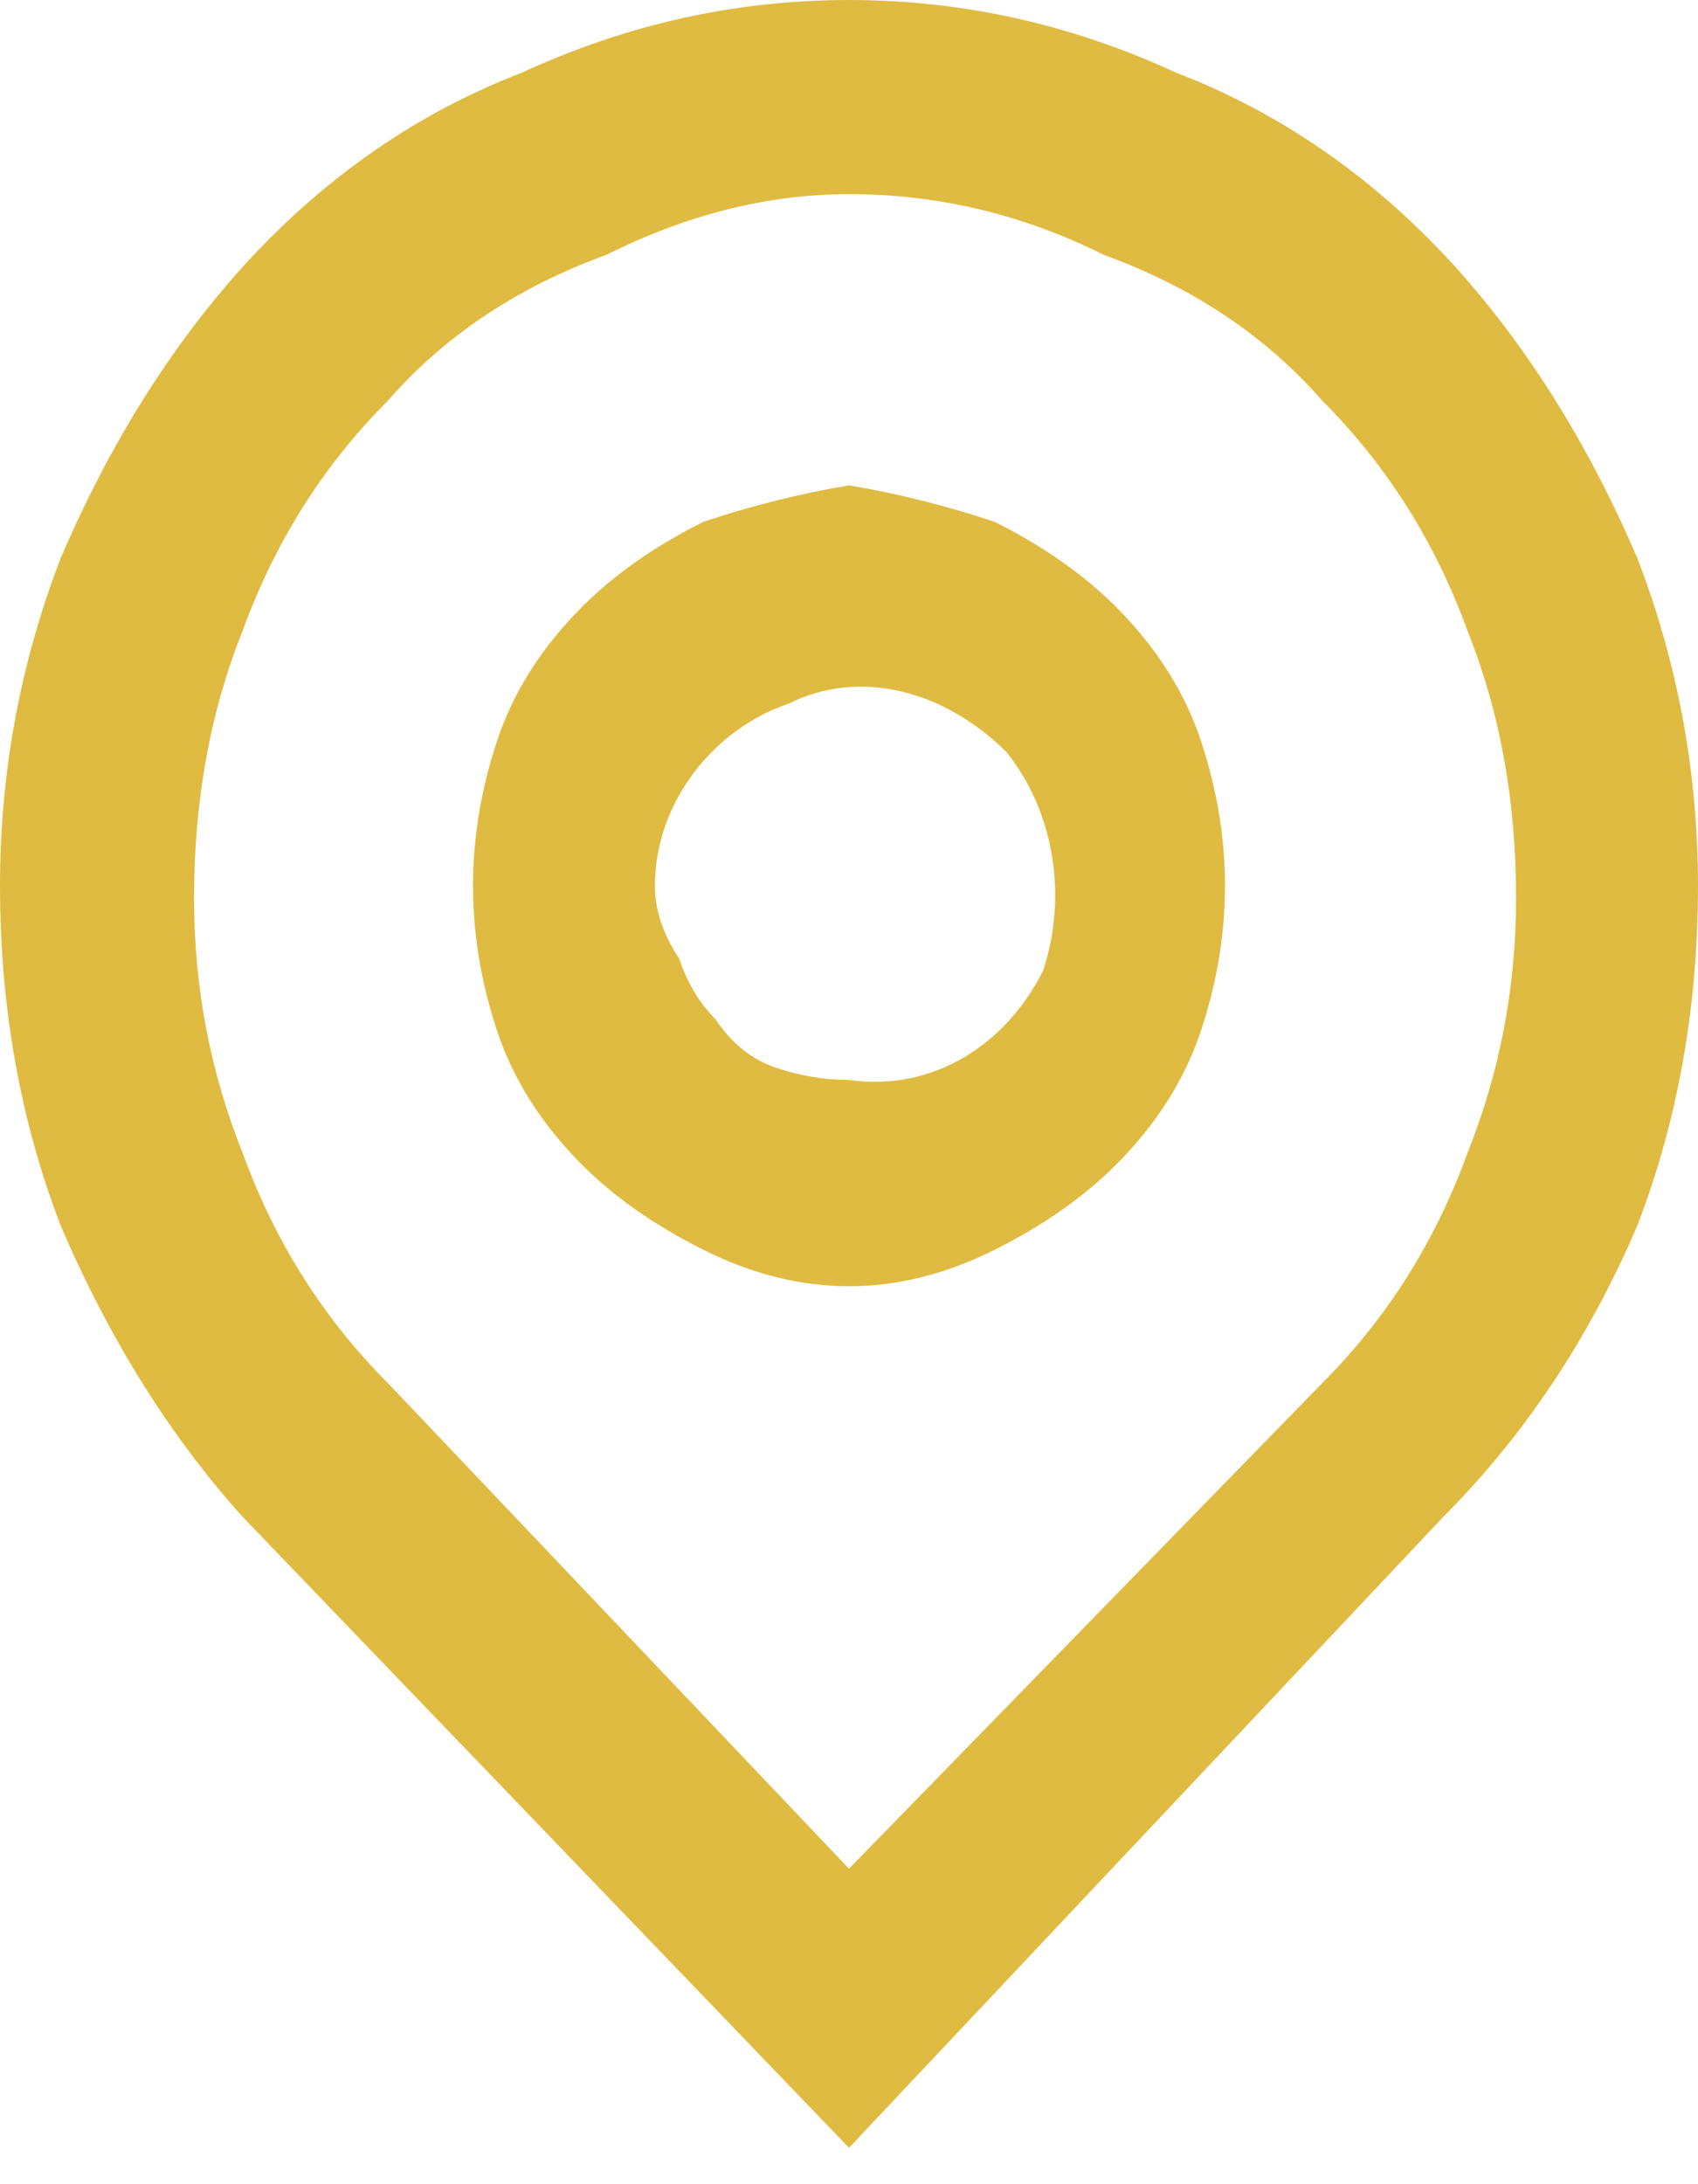 <svg version="1.2" xmlns="http://www.w3.org/2000/svg" viewBox="0 0 14 18" width="14" height="18">
	<title>location_icon-svg</title>
	<style>
		.s0 { fill: #e0bb42 } 
	</style>
	<path id="Layer" fill-rule="evenodd" class="s0" d="m7 17.7l-5-5.2q-0.9-1-1.5-2.4-0.5-1.3-0.5-2.8 0-1.4 0.5-2.7 0.6-1.4 1.5-2.4 1-1.1 2.3-1.6 1.3-0.6 2.7-0.6 1.4 0 2.7 0.6 1.3 0.5 2.3 1.6 0.9 1 1.5 2.4 0.5 1.3 0.5 2.7 0 1.5-0.5 2.8-0.6 1.4-1.6 2.4zm0-2.3l3.9-4q0.8-0.8 1.2-1.9 0.4-1 0.4-2.1 0-1.2-0.4-2.2-0.4-1.1-1.2-1.9-0.7-0.8-1.8-1.2-1-0.5-2.1-0.5-1 0-2 0.5-1.1 0.4-1.8 1.2-0.8 0.8-1.2 1.9-0.4 1-0.4 2.2 0 1.1 0.4 2.1 0.4 1.1 1.2 1.9zm0-4.8q-0.6 0-1.2-0.3-0.6-0.3-1-0.7-0.5-0.5-0.7-1.1-0.2-0.6-0.2-1.2 0-0.6 0.2-1.2 0.2-0.6 0.7-1.1 0.4-0.4 1-0.7 0.6-0.2 1.2-0.3 0.6 0.1 1.2 0.3 0.6 0.3 1 0.7 0.5 0.5 0.7 1.1 0.2 0.6 0.2 1.2 0 0.6-0.2 1.2-0.2 0.6-0.7 1.1-0.4 0.4-1 0.7-0.6 0.3-1.2 0.3zm0-1.7c0.7 0.1 1.3-0.3 1.6-0.9 0.2-0.6 0.1-1.3-0.3-1.8-0.5-0.5-1.2-0.7-1.8-0.4-0.6 0.2-1.1 0.8-1.1 1.5q0 0.3 0.2 0.6 0.1 0.3 0.3 0.5 0.2 0.3 0.5 0.4 0.3 0.1 0.6 0.1z"/>
</svg>